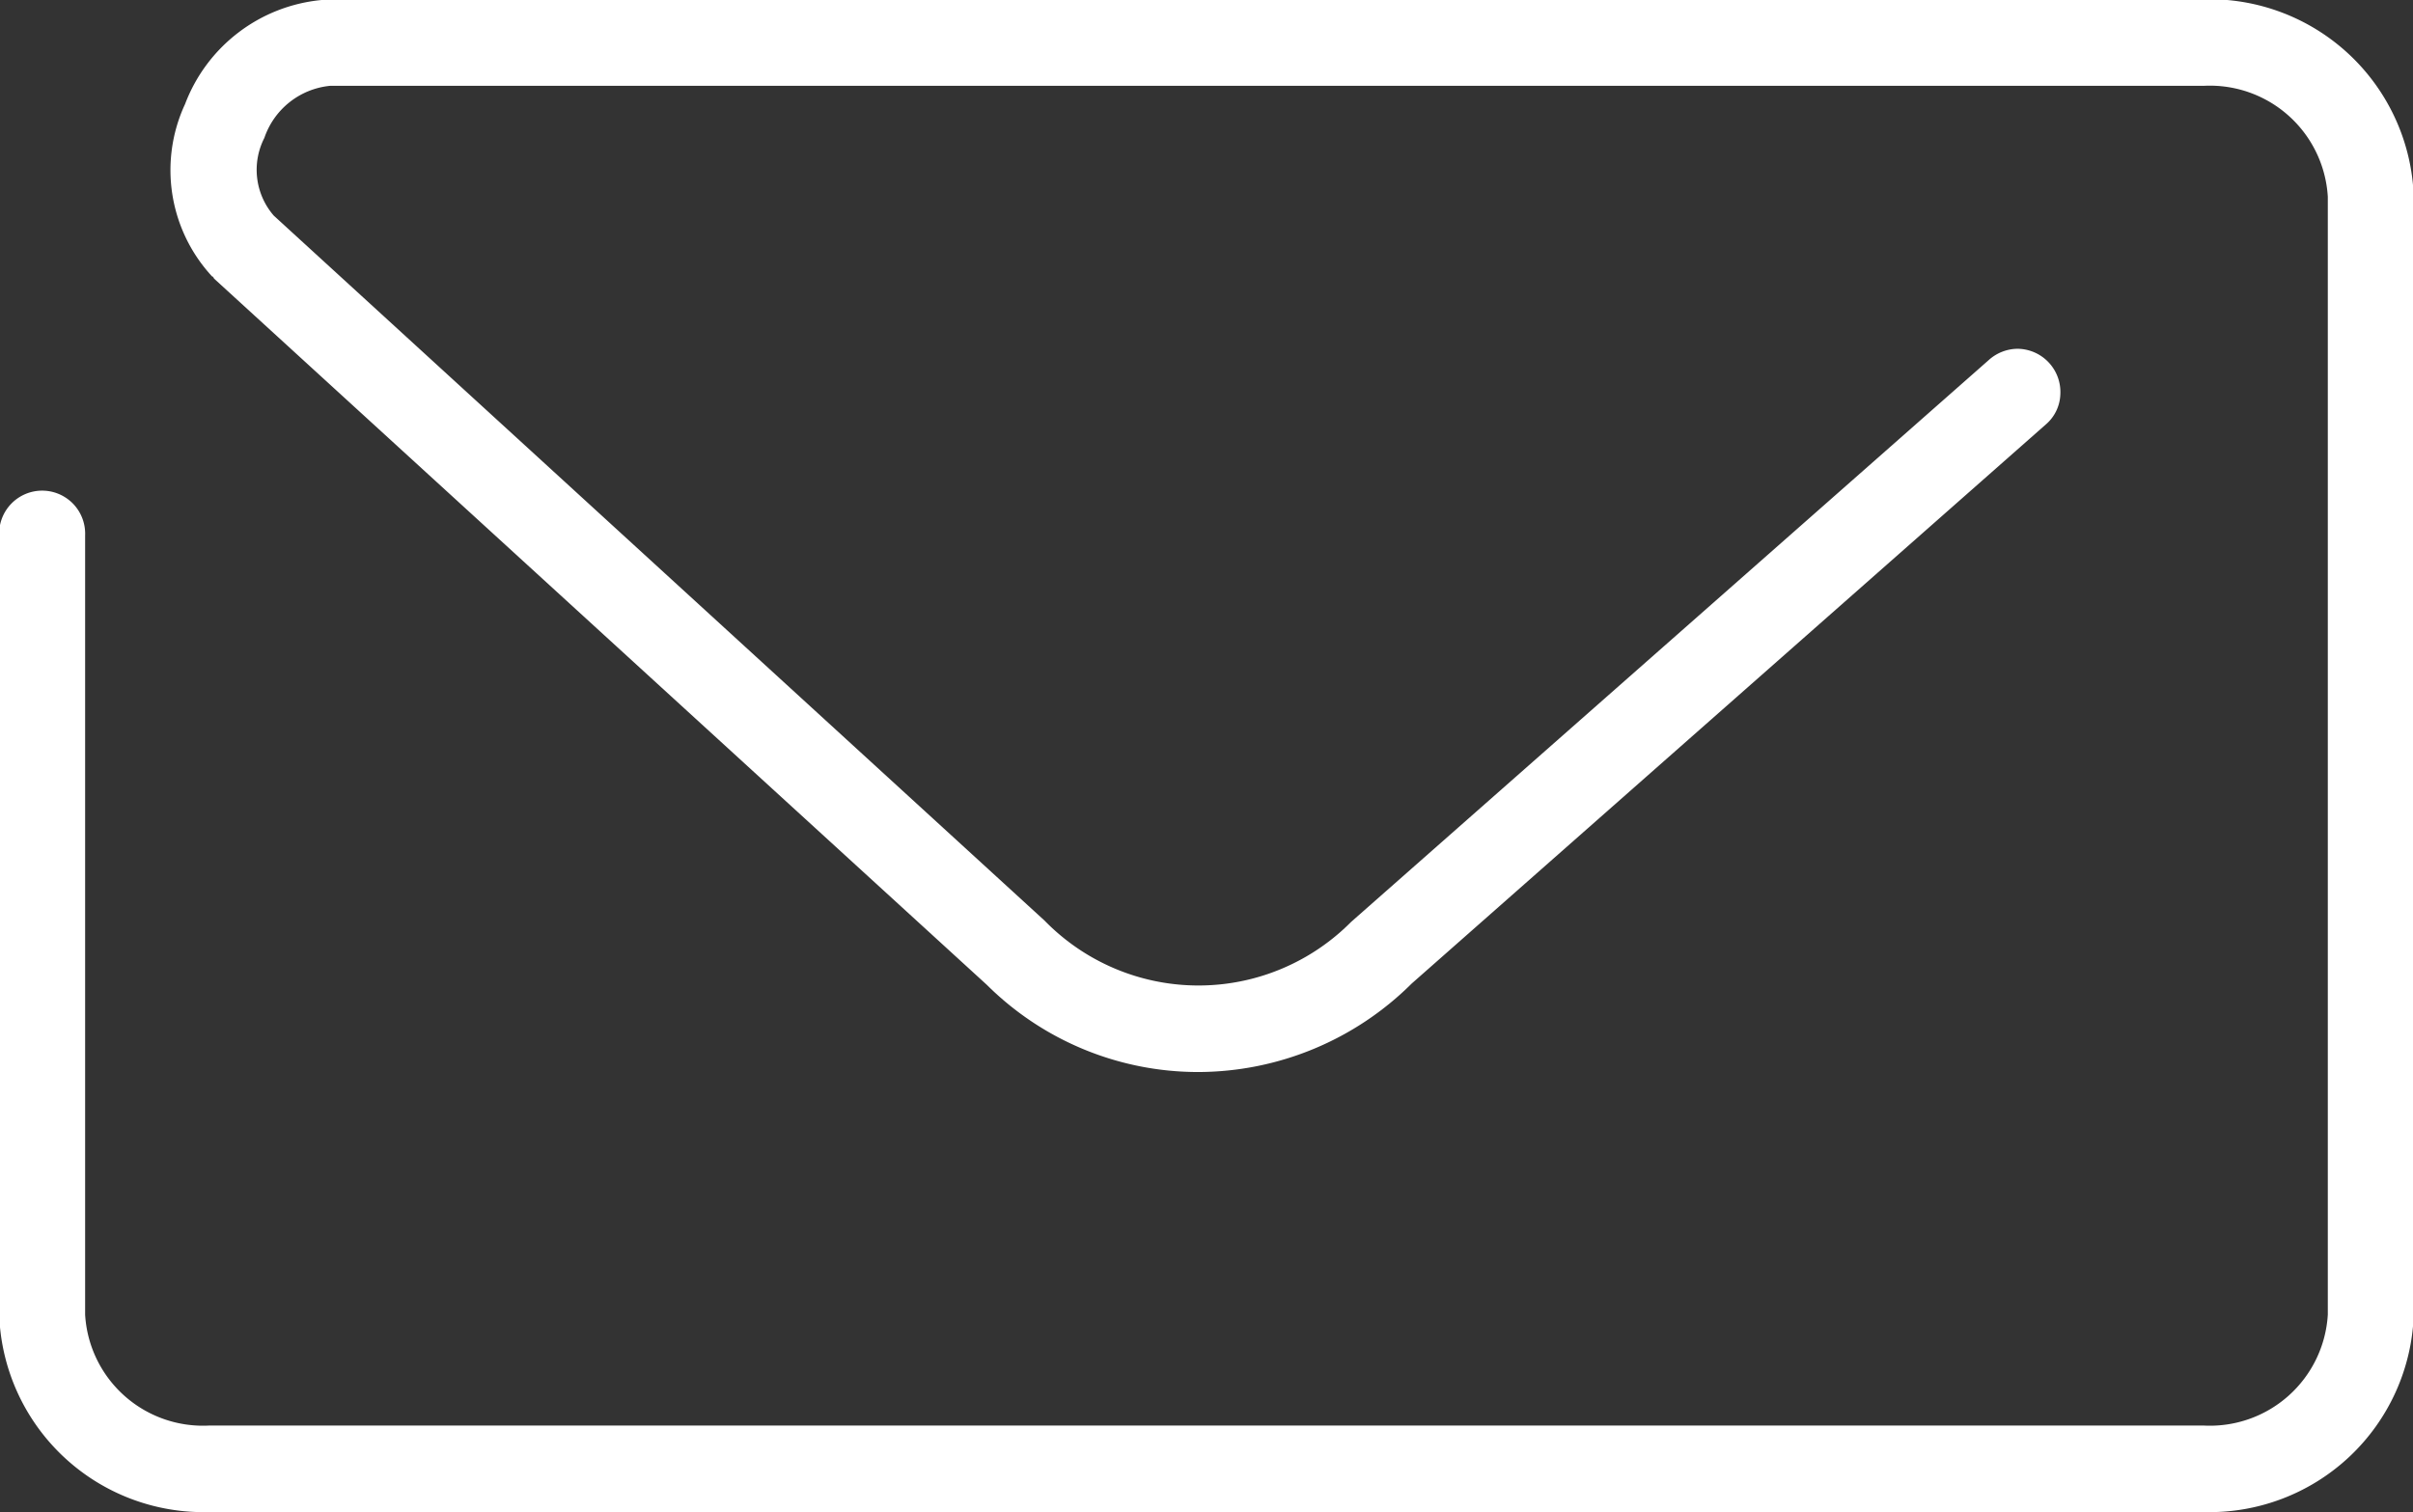 <svg xmlns="http://www.w3.org/2000/svg" width="35.688" height="22.37" viewBox="0 0 35.688 22.37">
  <rect x="0" y="0" width="35.688" height="22.37" fill="#333333" stroke="none"/>
  <defs>
    <style>
      .cls-1 {
        fill: #fff;
        fill-rule: evenodd;
      }
    </style>
  </defs>
  <path id="email" class="cls-1" d="M297.4,3669.68H269.618c-0.017,0-.032.01-0.049,0.01a2.4,2.4,0,0,0-2.02,1.54,2.317,2.317,0,0,0,.4,2.55,0.013,0.013,0,0,1,.014.01,0.03,0.03,0,0,1,.013.02l11.431,10.45a4.433,4.433,0,0,0,3.133,1.29,4.489,4.489,0,0,0,3.152-1.31l9.377-8.27a0.614,0.614,0,0,0,.215-0.44,0.64,0.64,0,0,0-.633-0.68,0.644,0.644,0,0,0-.418.16l-9.439,8.32a3.179,3.179,0,0,1-4.533-.02l-11.4-10.43a1.035,1.035,0,0,1-.139-1.15,1.145,1.145,0,0,1,.969-0.77H297.4a1.747,1.747,0,0,1,1.84,1.64v16.54a1.747,1.747,0,0,1-1.84,1.64H267.91a1.746,1.746,0,0,1-1.839-1.64v-11.53a0.636,0.636,0,1,0-1.271,0v11.53a3.024,3.024,0,0,0,3.11,2.92H297.4a3.024,3.024,0,0,0,3.111-2.92V3672.6A3.024,3.024,0,0,0,297.4,3669.68Z" transform="translate(-264.812 -3669.69)"/>
</svg>
